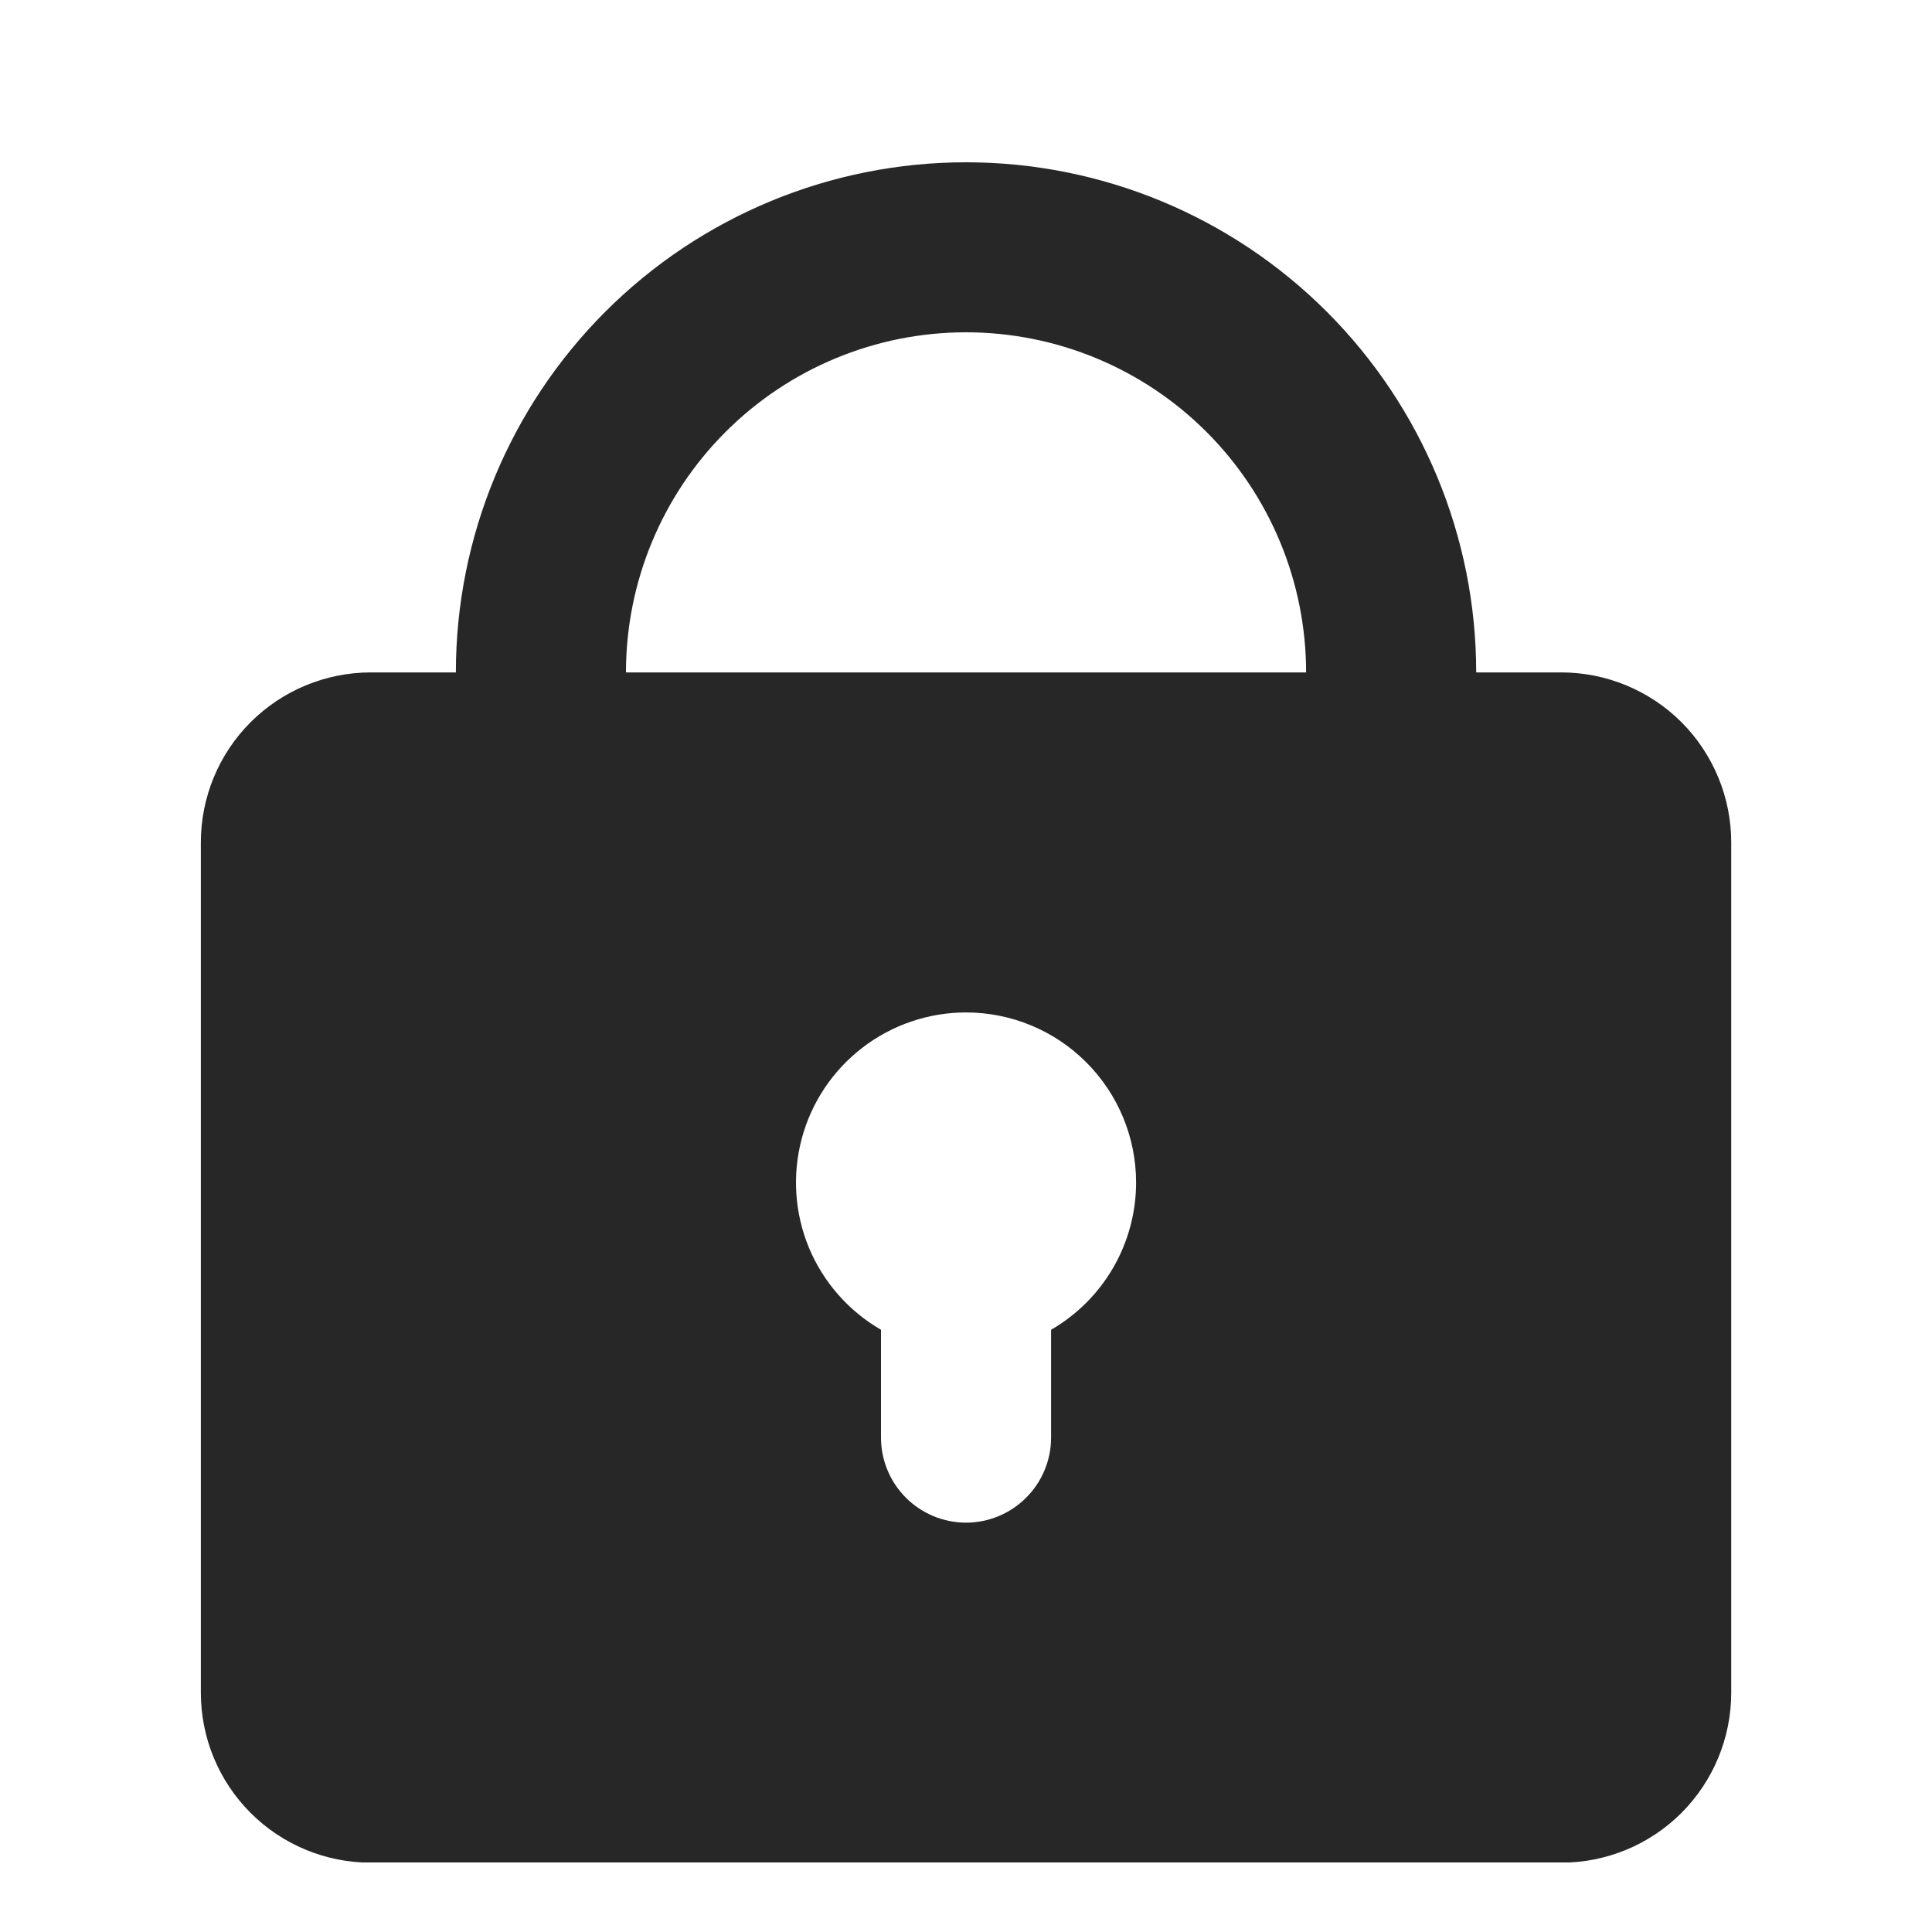 <svg width="25" height="25" viewBox="0 0 25 25" fill="none" xmlns="http://www.w3.org/2000/svg">
<g clip-path="url(#clip0_6138_4018)">
<path fill-rule="evenodd" clip-rule="evenodd" d="M5.899 8.701C5.899 6.95 6.595 5.271 7.833 4.033C9.071 2.795 10.75 2.1 12.5 2.1C14.251 2.1 15.93 2.795 17.168 4.033C18.406 5.271 19.102 6.95 19.102 8.701H20.202C20.785 8.701 21.345 8.933 21.758 9.345C22.17 9.758 22.402 10.318 22.402 10.901V21.903C22.402 22.487 22.17 23.046 21.758 23.459C21.345 23.872 20.785 24.103 20.202 24.103H4.799C4.215 24.103 3.656 23.872 3.243 23.459C2.83 23.046 2.599 22.487 2.599 21.903V10.901C2.599 10.318 2.83 9.758 3.243 9.345C3.656 8.933 4.215 8.701 4.799 8.701H5.899ZM12.5 4.3C13.668 4.3 14.787 4.764 15.612 5.589C16.437 6.414 16.901 7.534 16.901 8.701H8.1C8.1 7.534 8.563 6.414 9.389 5.589C10.214 4.764 11.333 4.3 12.5 4.3ZM14.701 15.302C14.701 15.688 14.599 16.067 14.406 16.402C14.213 16.736 13.935 17.014 13.601 17.207V18.602C13.601 18.894 13.485 19.174 13.278 19.38C13.072 19.587 12.792 19.703 12.5 19.703C12.209 19.703 11.929 19.587 11.722 19.38C11.516 19.174 11.4 18.894 11.4 18.602V17.207C10.981 16.965 10.653 16.591 10.467 16.144C10.282 15.696 10.25 15.2 10.375 14.732C10.5 14.264 10.777 13.851 11.161 13.556C11.545 13.261 12.016 13.101 12.5 13.101C13.084 13.101 13.644 13.333 14.056 13.746C14.469 14.159 14.701 14.718 14.701 15.302Z" fill="#272727"/>
</g>
<defs>
<clipPath id="clip0_6138_4018">
<rect width="24" height="24" fill="white" transform="translate(0.5 0.1)"/>
</clipPath>
</defs>
</svg>
